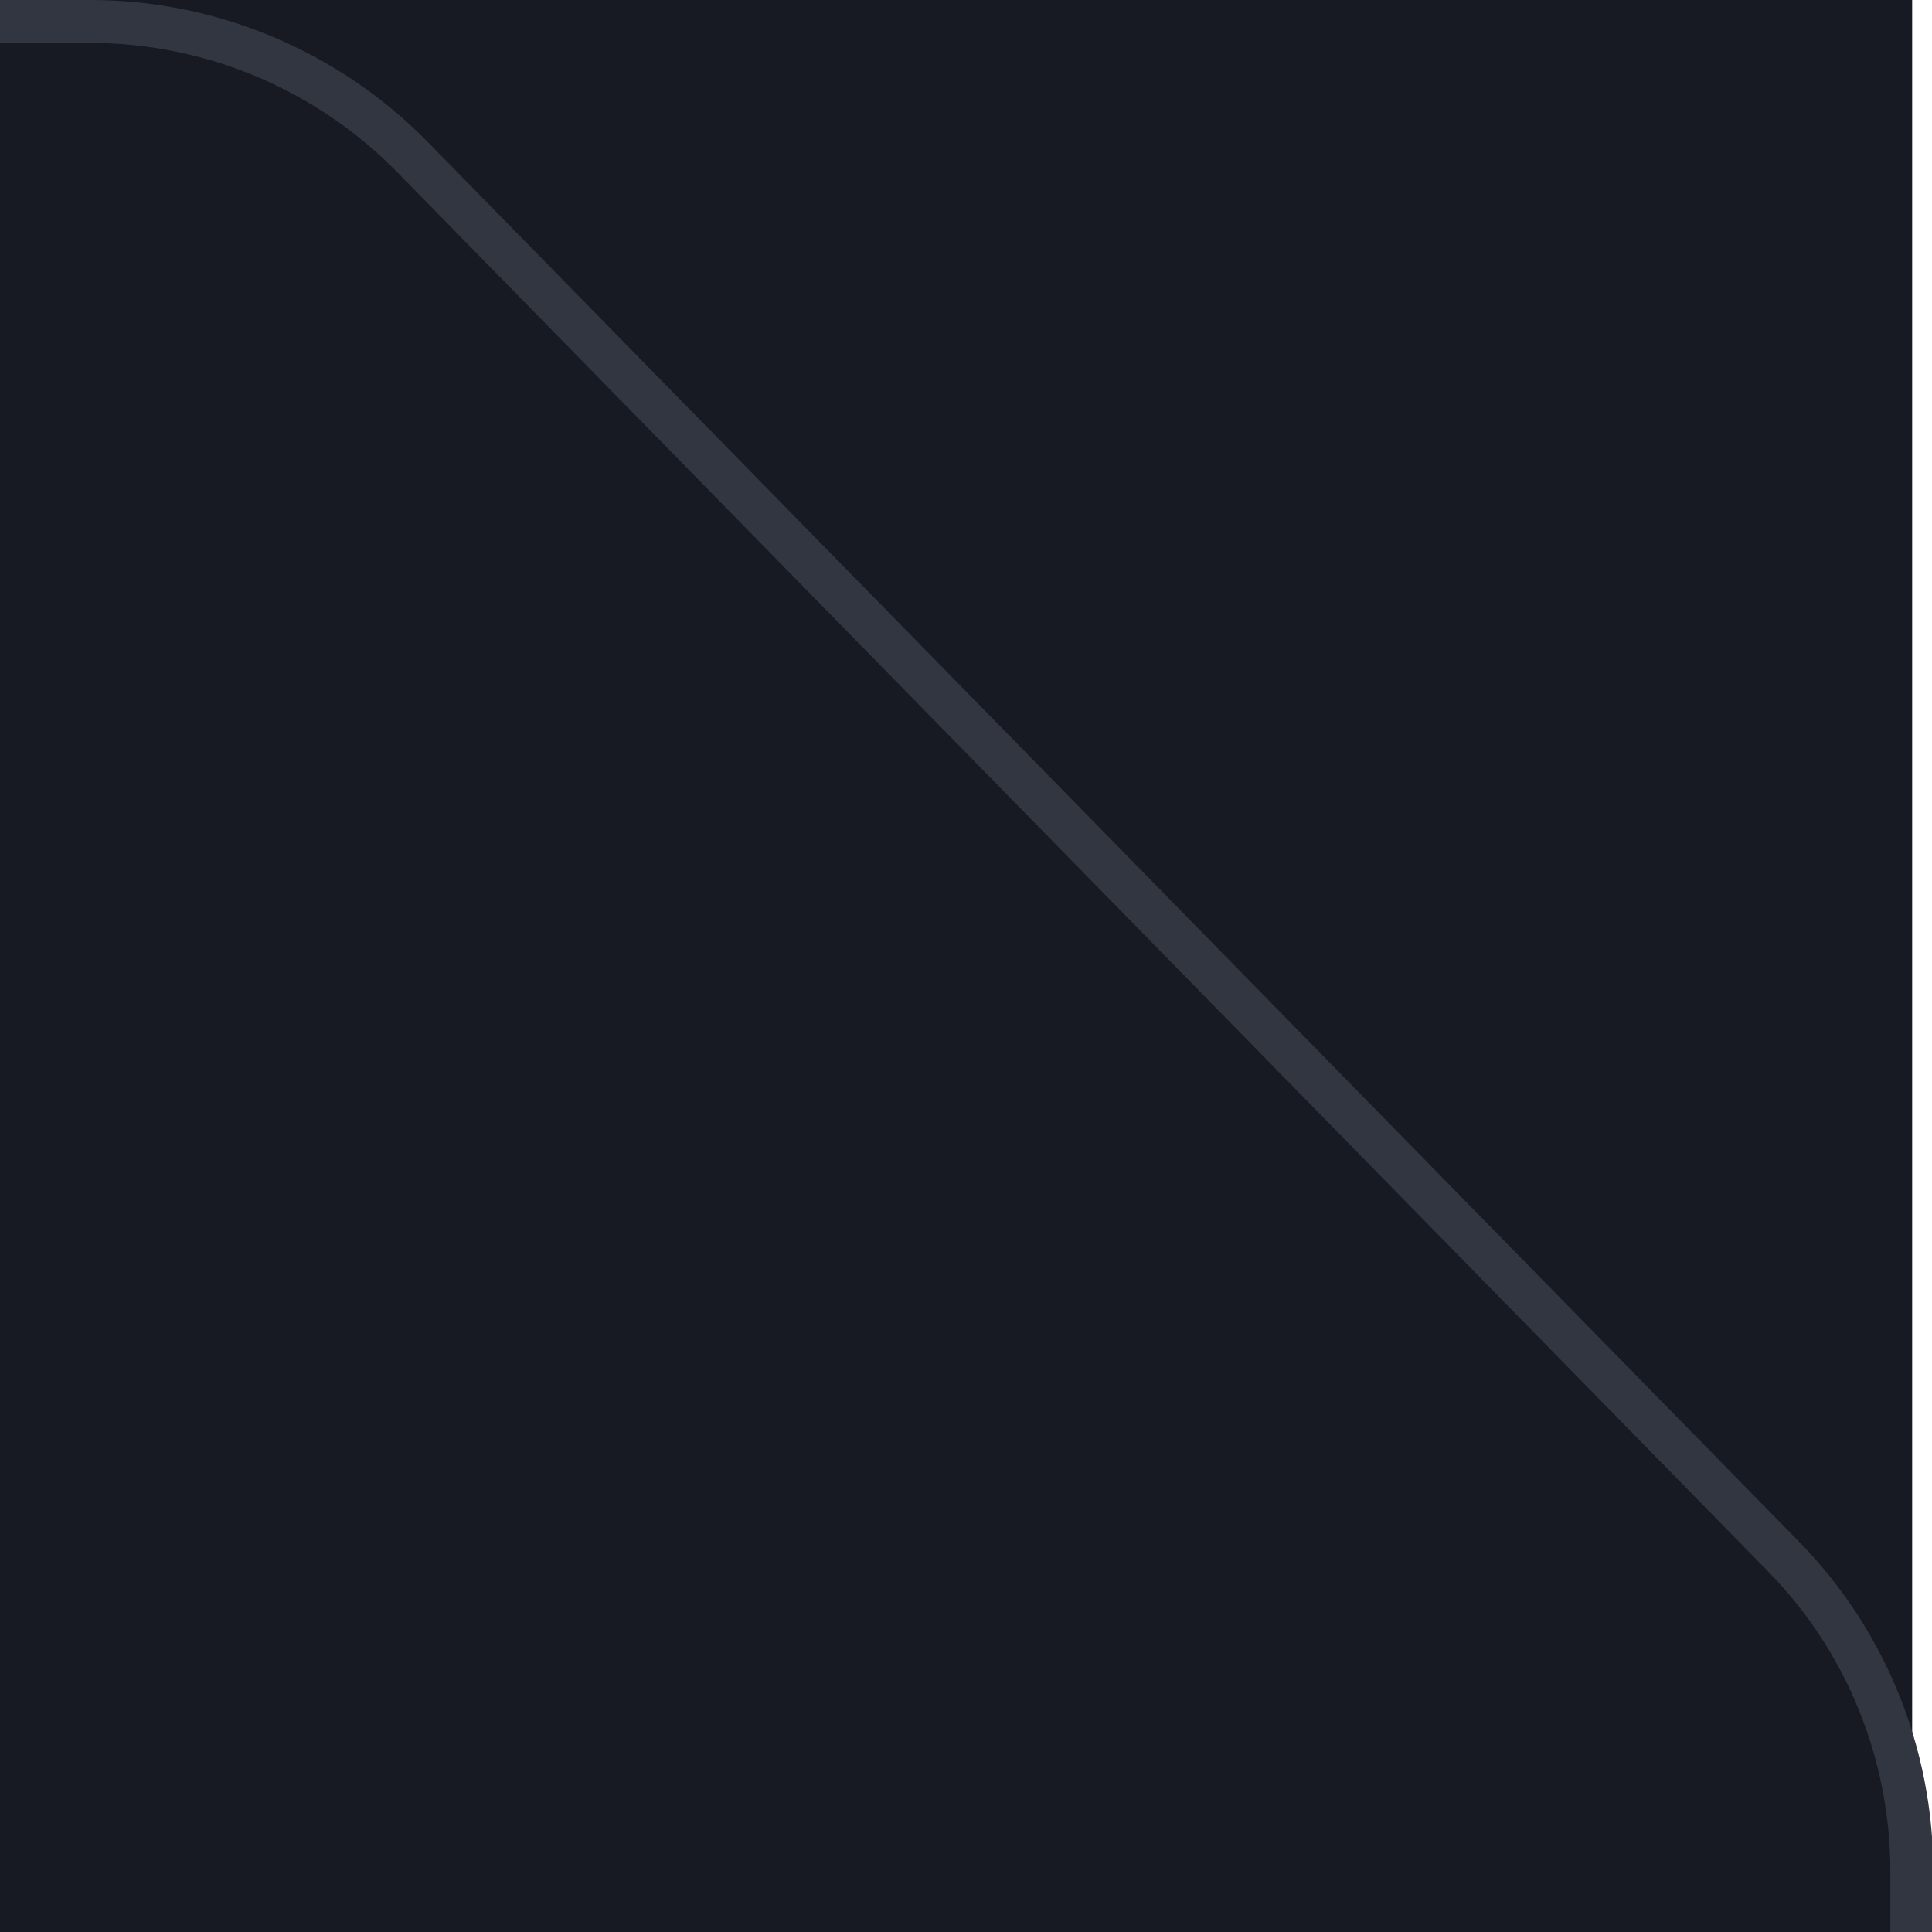 <svg width="100%" height="100%" viewBox="0 0 45 45" version="1.1" xmlns="http://www.w3.org/2000/svg" xmlns:xlink="http://www.w3.org/1999/xlink" xml:space="preserve" xmlns:serif="http://www.serif.com/" style="fill-rule:evenodd;clip-rule:evenodd;">
    <g transform="matrix(0.918,0,0,0.938,-1103.88,1.875)">
        <rect x="1202" y="-2" width="49" height="48" style="fill:rgb(23,26,35);"/>
    </g>
    <g transform="matrix(1,0,0,1,-1202,0)">
        <path d="M1201,0.5L1204.1,0.5C1206.92,0.5 1209.62,1.636 1211.6,3.651L1243.53,36.243C1245.46,38.206 1246.53,40.844 1246.53,43.592L1246.53,46L1201,46L1201,0.5Z" style="fill:rgb(23,26,35);fill-rule:nonzero;stroke:rgb(50,54,65);stroke-width:1px;"/>
    </g>
</svg>
